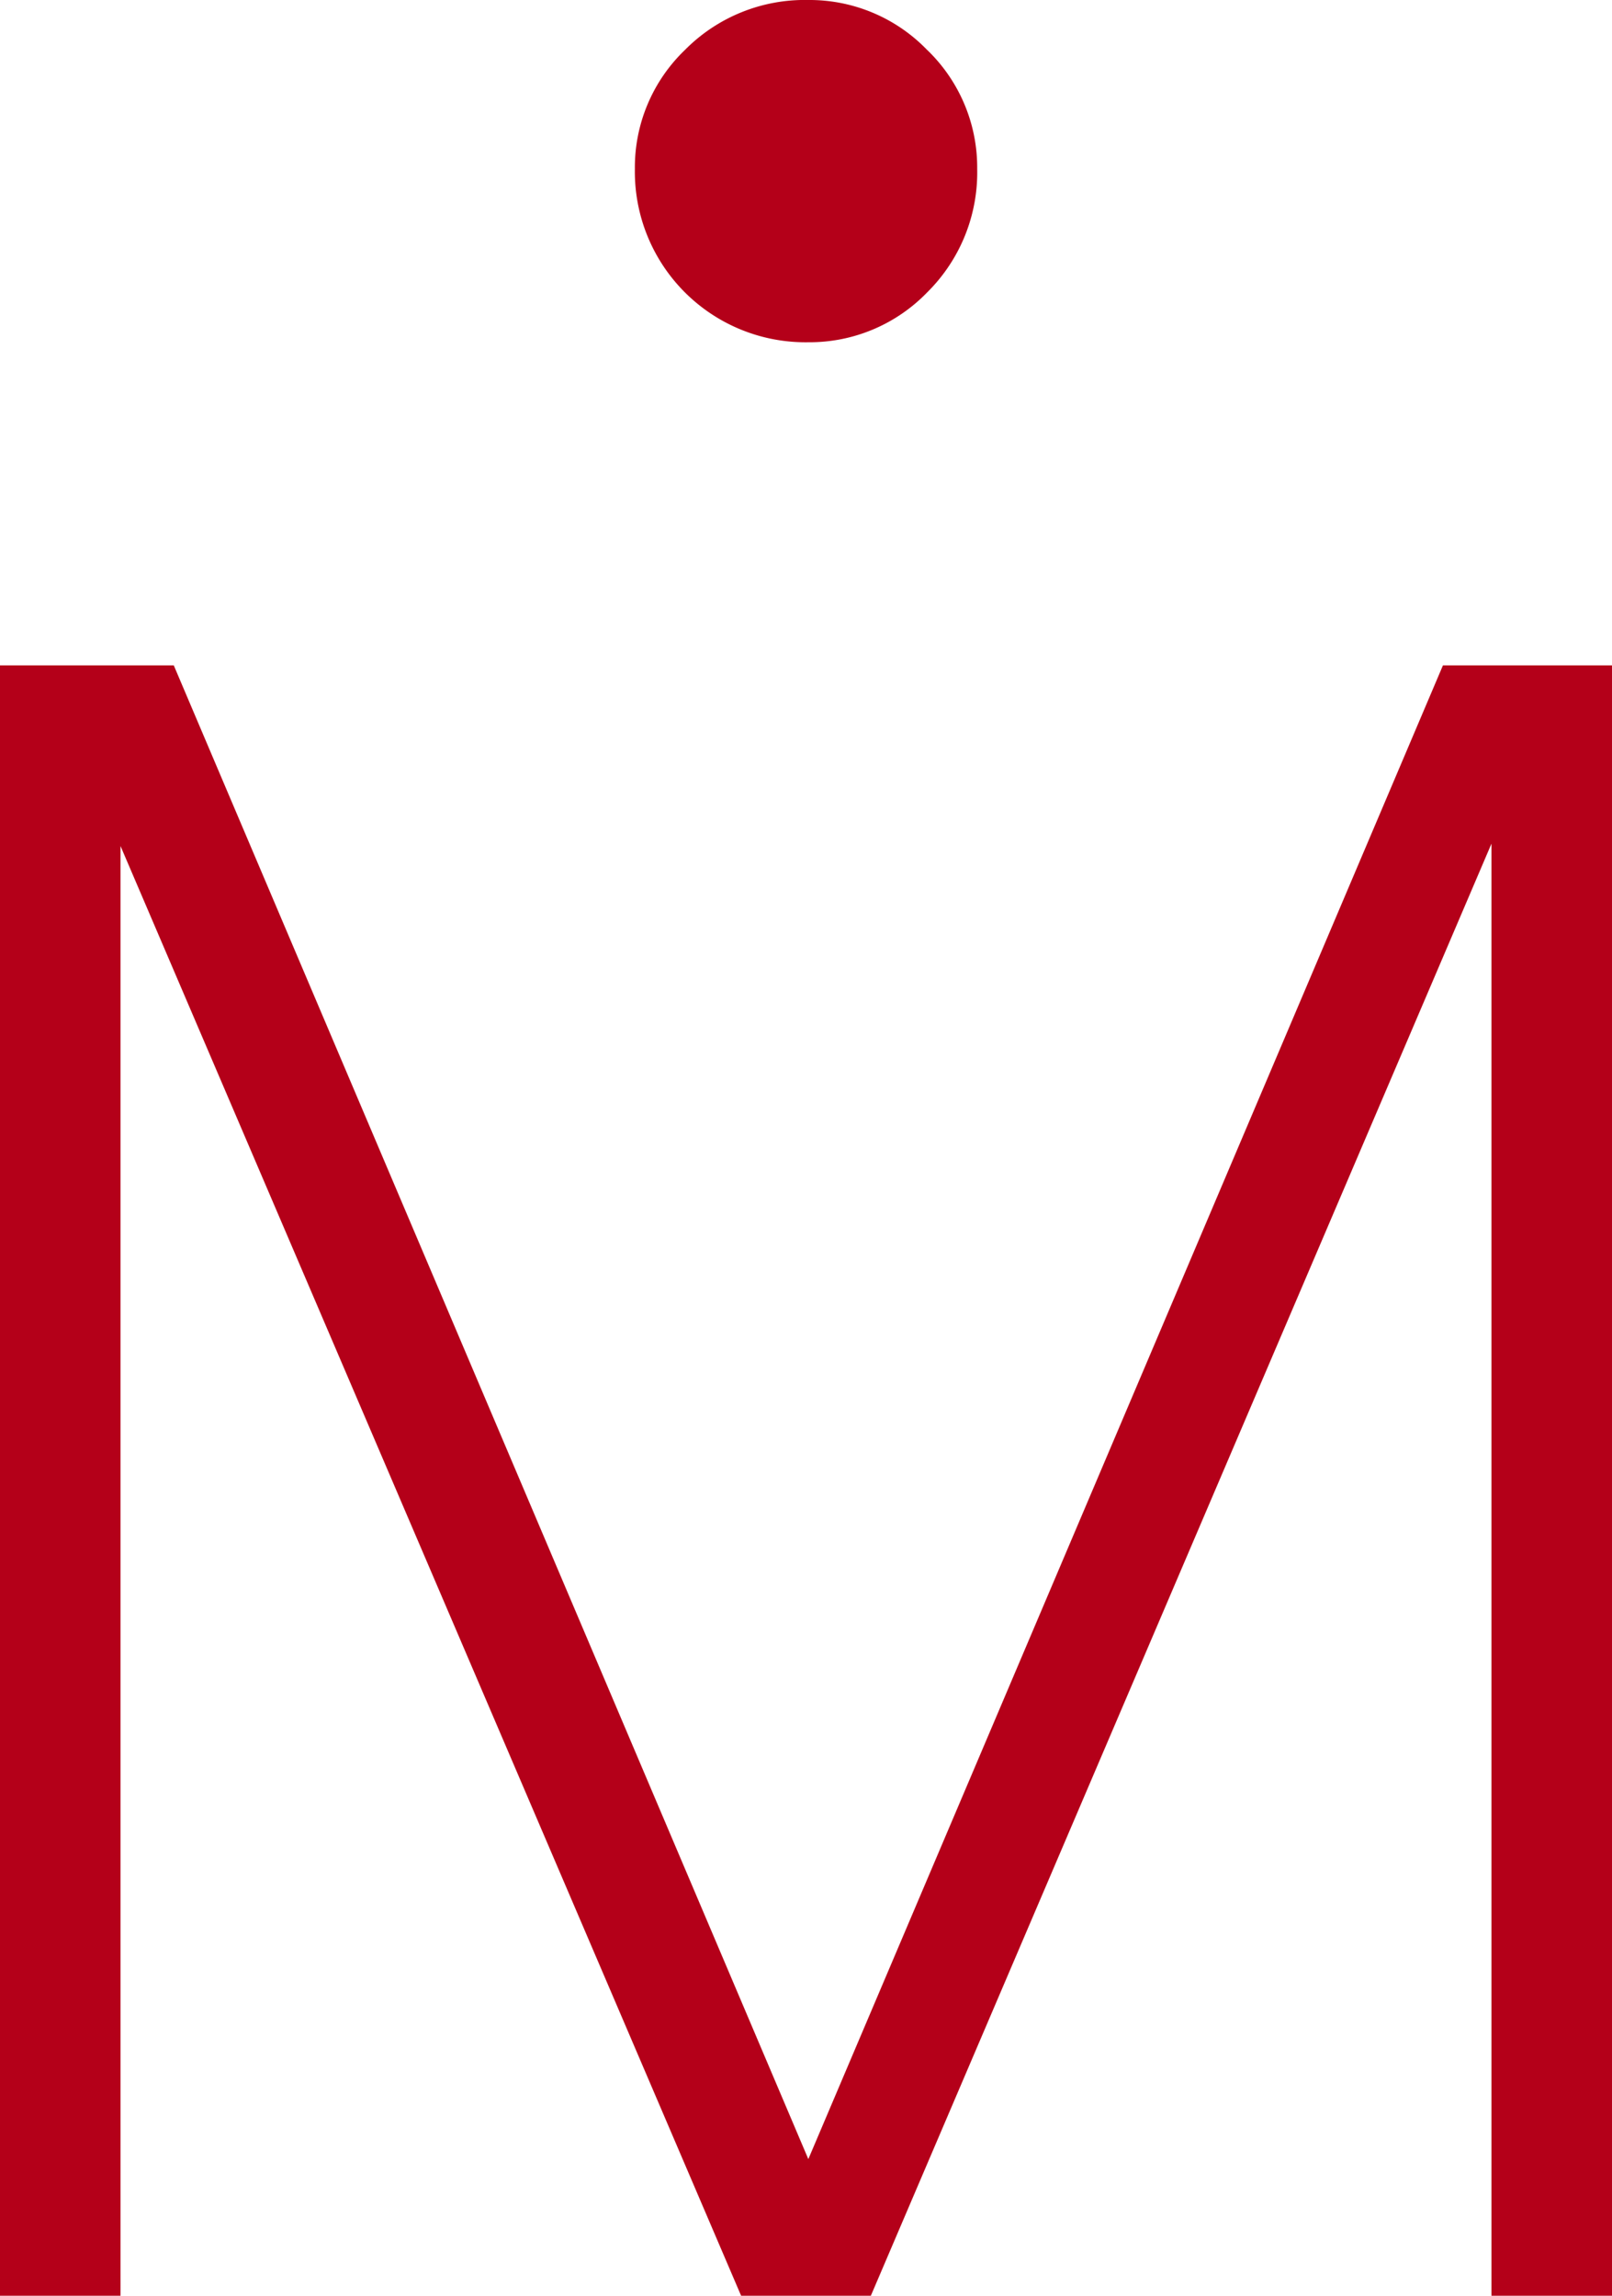 <svg xmlns="http://www.w3.org/2000/svg" width="120" height="170.91" viewBox="0 0 120 170.91"><path d="M107.414 49.537l-47.241 111.2-47.236-111.2H0v121.372h8.97V62.982l46.2 107.927h9.657l46.2-108.1v108.1H120V49.537zM69.022 3.723A12.163 12.163 0 0 0 60.173 0a12.524 12.524 0 0 0-9.189 3.723 12.113 12.113 0 0 0-3.723 8.849 12.7 12.7 0 0 0 12.912 12.907 12.17 12.17 0 0 0 8.849-3.714 12.553 12.553 0 0 0 3.722-9.193 12.151 12.151 0 0 0-3.718-8.849" fill="#b40019"/></svg>